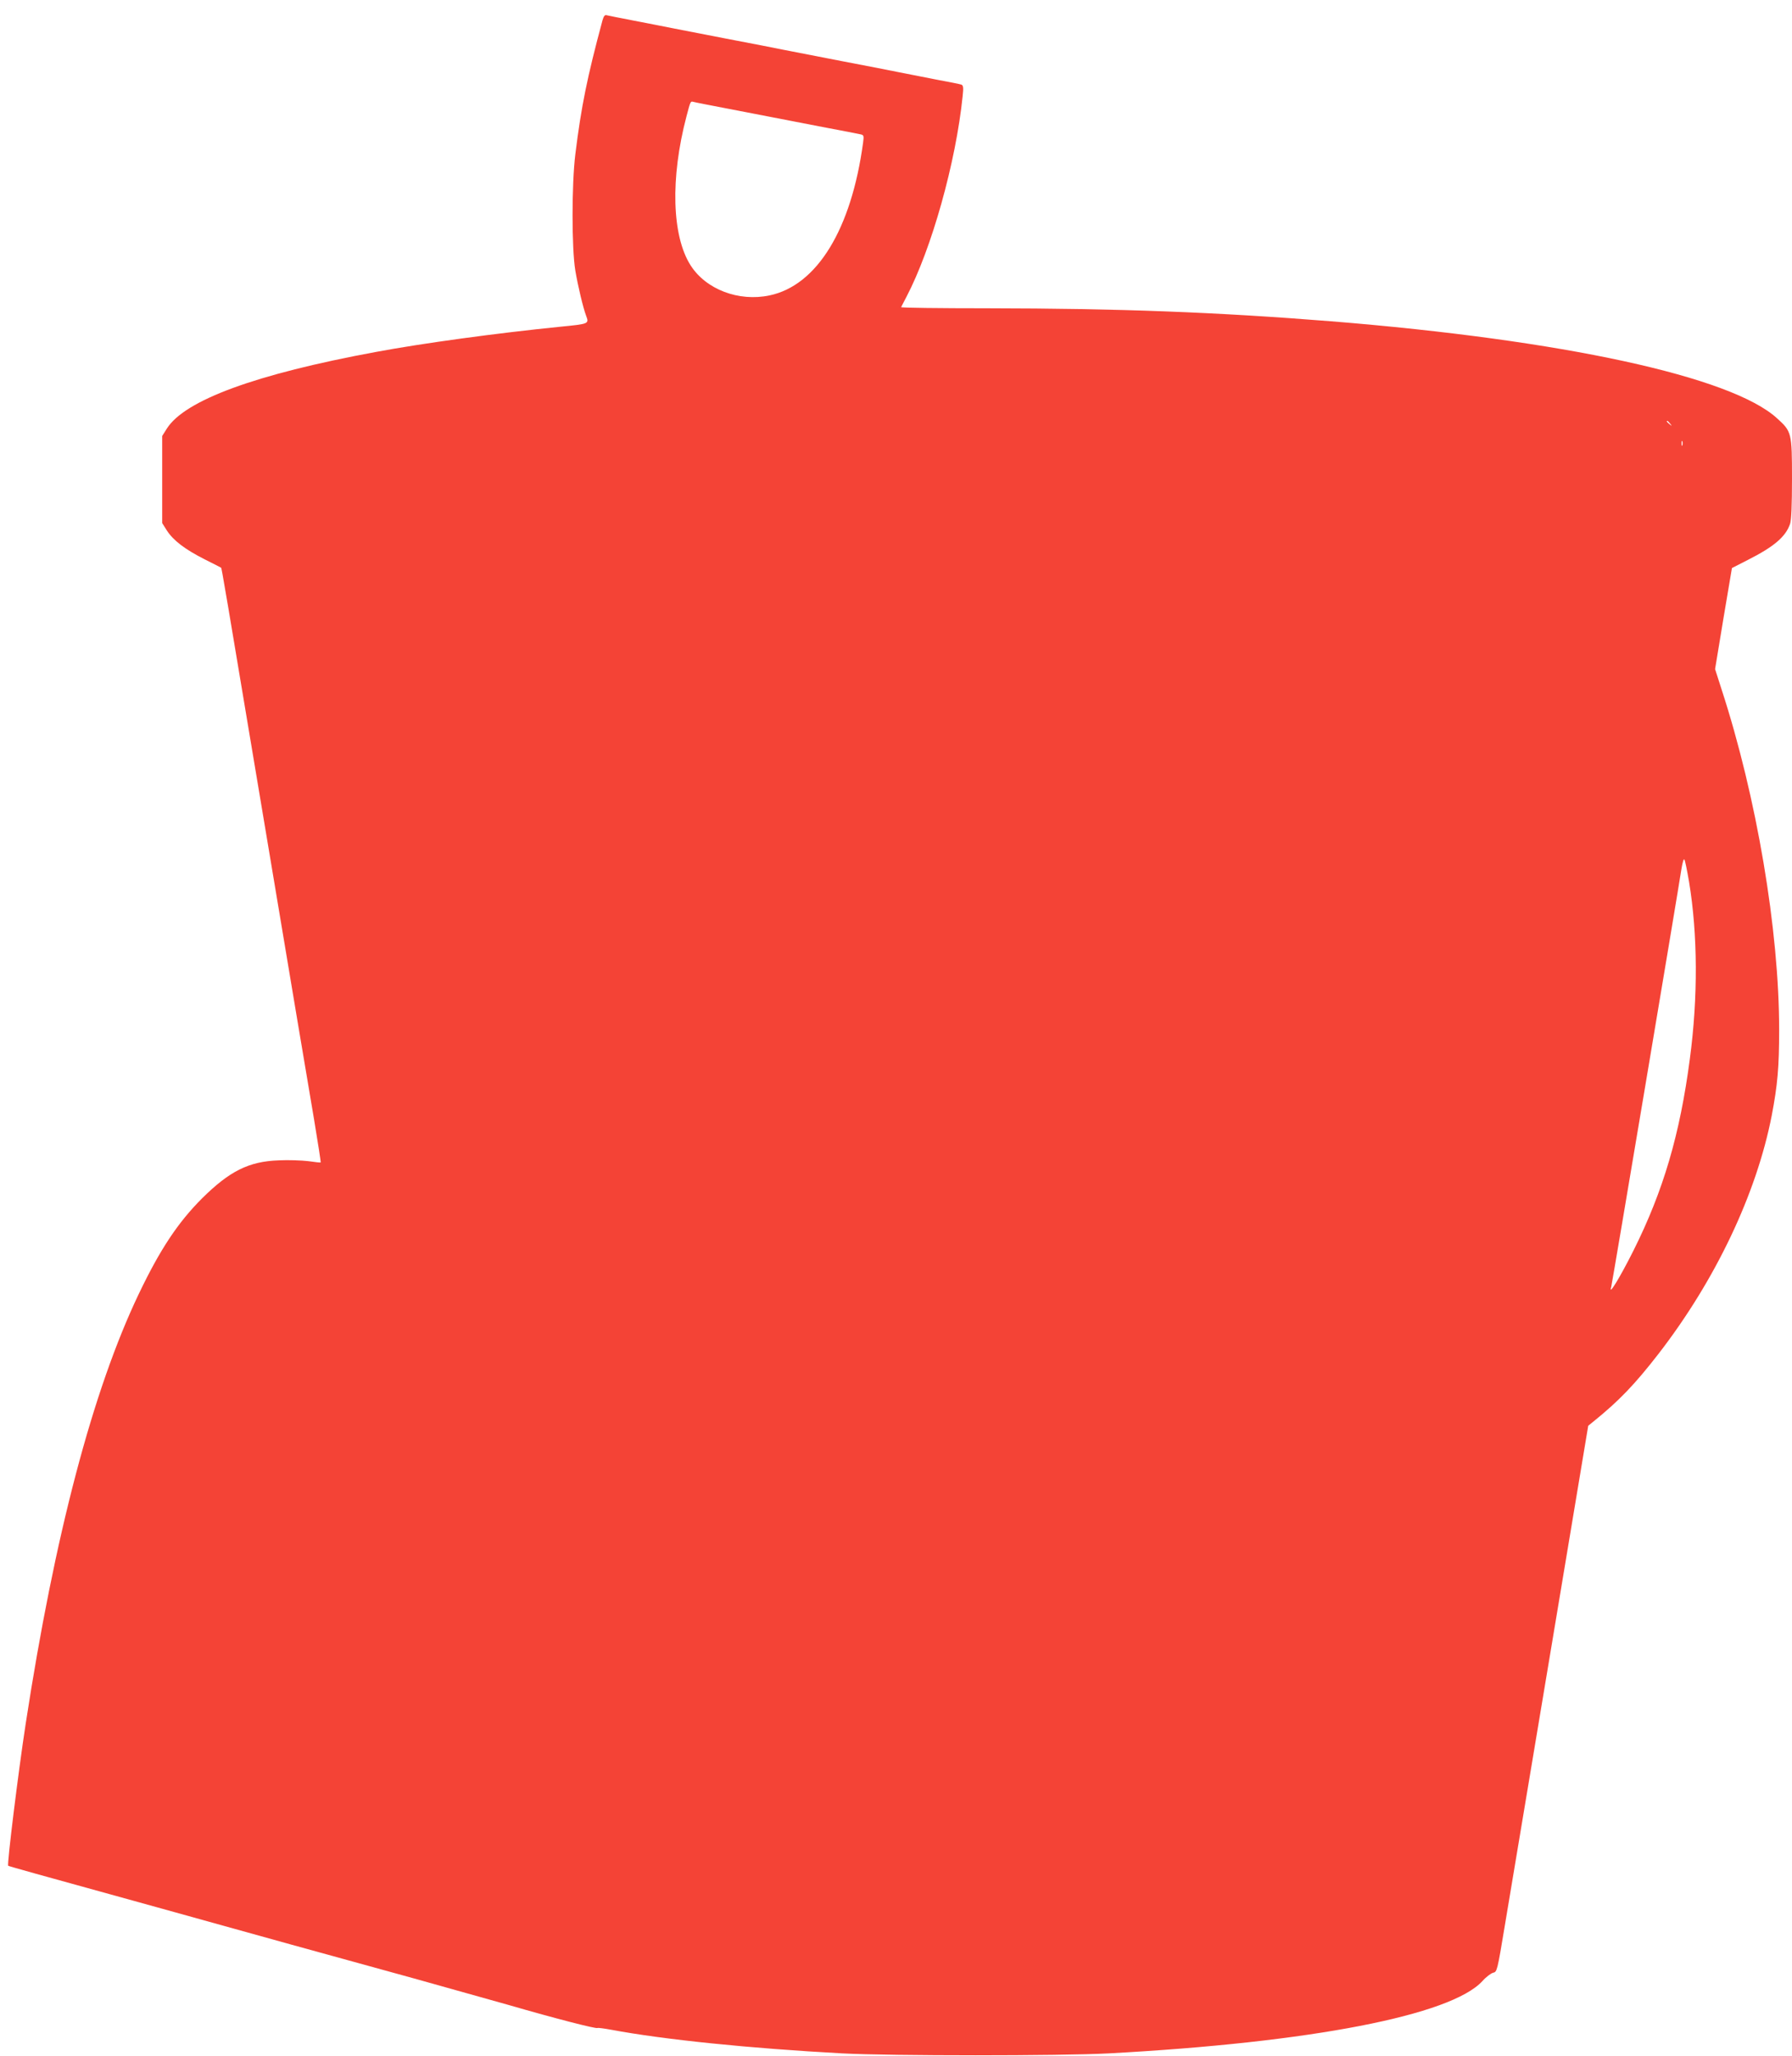 <?xml version="1.0" standalone="no"?>
<!DOCTYPE svg PUBLIC "-//W3C//DTD SVG 20010904//EN"
 "http://www.w3.org/TR/2001/REC-SVG-20010904/DTD/svg10.dtd">
<svg version="1.0" xmlns="http://www.w3.org/2000/svg"
 width="1116pt" height="1280pt" viewBox="0 0 1116 1280"
 preserveAspectRatio="xMidYMid meet">
<g transform="translate(0,1280) scale(0.1,-0.1)"
fill="#f44336" stroke="none">
<path d="M3752 12673 c-95 -353 -132 -534 -169 -833 -23 -188 -23 -587 0 -725
17 -99 48 -229 67 -280 19 -51 20 -51 -162 -69 -396 -40 -853 -102 -1148 -157
-747 -138 -1189 -300 -1301 -477 l-29 -46 0 -271 0 -271 29 -46 c40 -62 112
-117 234 -179 56 -28 103 -52 104 -53 4 -4 17 -79 288 -1701 135 -808 266
-1589 291 -1734 24 -145 43 -265 41 -267 -1 -2 -36 2 -77 8 -41 5 -124 8 -185
5 -186 -7 -305 -67 -476 -236 -151 -151 -262 -318 -394 -594 -287 -600 -525
-1504 -705 -2677 -47 -307 -117 -876 -109 -884 4 -3 141 -42 932 -260 229 -64
605 -168 835 -232 229 -63 572 -158 762 -210 190 -53 453 -127 585 -164 297
-86 547 -150 556 -144 4 2 42 -3 86 -11 325 -61 863 -116 1438 -147 302 -16
1358 -16 1660 0 1261 68 2131 237 2327 450 23 26 54 49 67 52 24 5 26 12 72
290 26 157 154 922 284 1700 l236 1415 31 25 c161 130 258 231 407 423 355
459 610 996 705 1484 36 189 46 299 46 532 0 620 -140 1450 -359 2121 l-40
125 52 315 53 314 100 51 c162 82 235 144 262 224 8 22 12 118 12 280 0 287
-2 295 -93 377 -284 260 -1331 487 -2777 604 -714 57 -1322 80 -2138 81 -299
0 -542 3 -540 7 2 4 16 32 32 62 158 301 309 840 351 1251 6 52 4 67 -7 72 -8
3 -77 17 -154 31 -76 15 -182 36 -234 46 -52 11 -214 42 -360 70 -146 28 -308
60 -360 70 -52 11 -214 42 -360 70 -146 28 -299 58 -340 66 -41 8 -145 29
-230 45 -85 16 -162 32 -171 34 -12 4 -19 -4 -27 -32z m773 -548 c105 -20 233
-45 285 -55 52 -10 192 -37 310 -60 118 -22 225 -43 238 -46 21 -4 23 -8 17
-52 -73 -540 -287 -889 -583 -951 -192 -40 -395 37 -491 187 -117 183 -127
543 -26 927 25 95 25 96 43 91 9 -3 103 -21 207 -41z m5876 -1962 c13 -16 12
-17 -3 -4 -17 13 -22 21 -14 21 2 0 10 -8 17 -17z m76 -135 c-3 -7 -5 -2 -5
12 0 14 2 19 5 13 2 -7 2 -19 0 -25z m42 -2718 c54 -327 56 -717 5 -1100 -62
-473 -166 -824 -351 -1194 -82 -164 -158 -289 -139 -228 5 16 415 2455 438
2606 7 41 14 63 18 55 5 -8 17 -70 29 -139z"/>
</g>
</svg>
